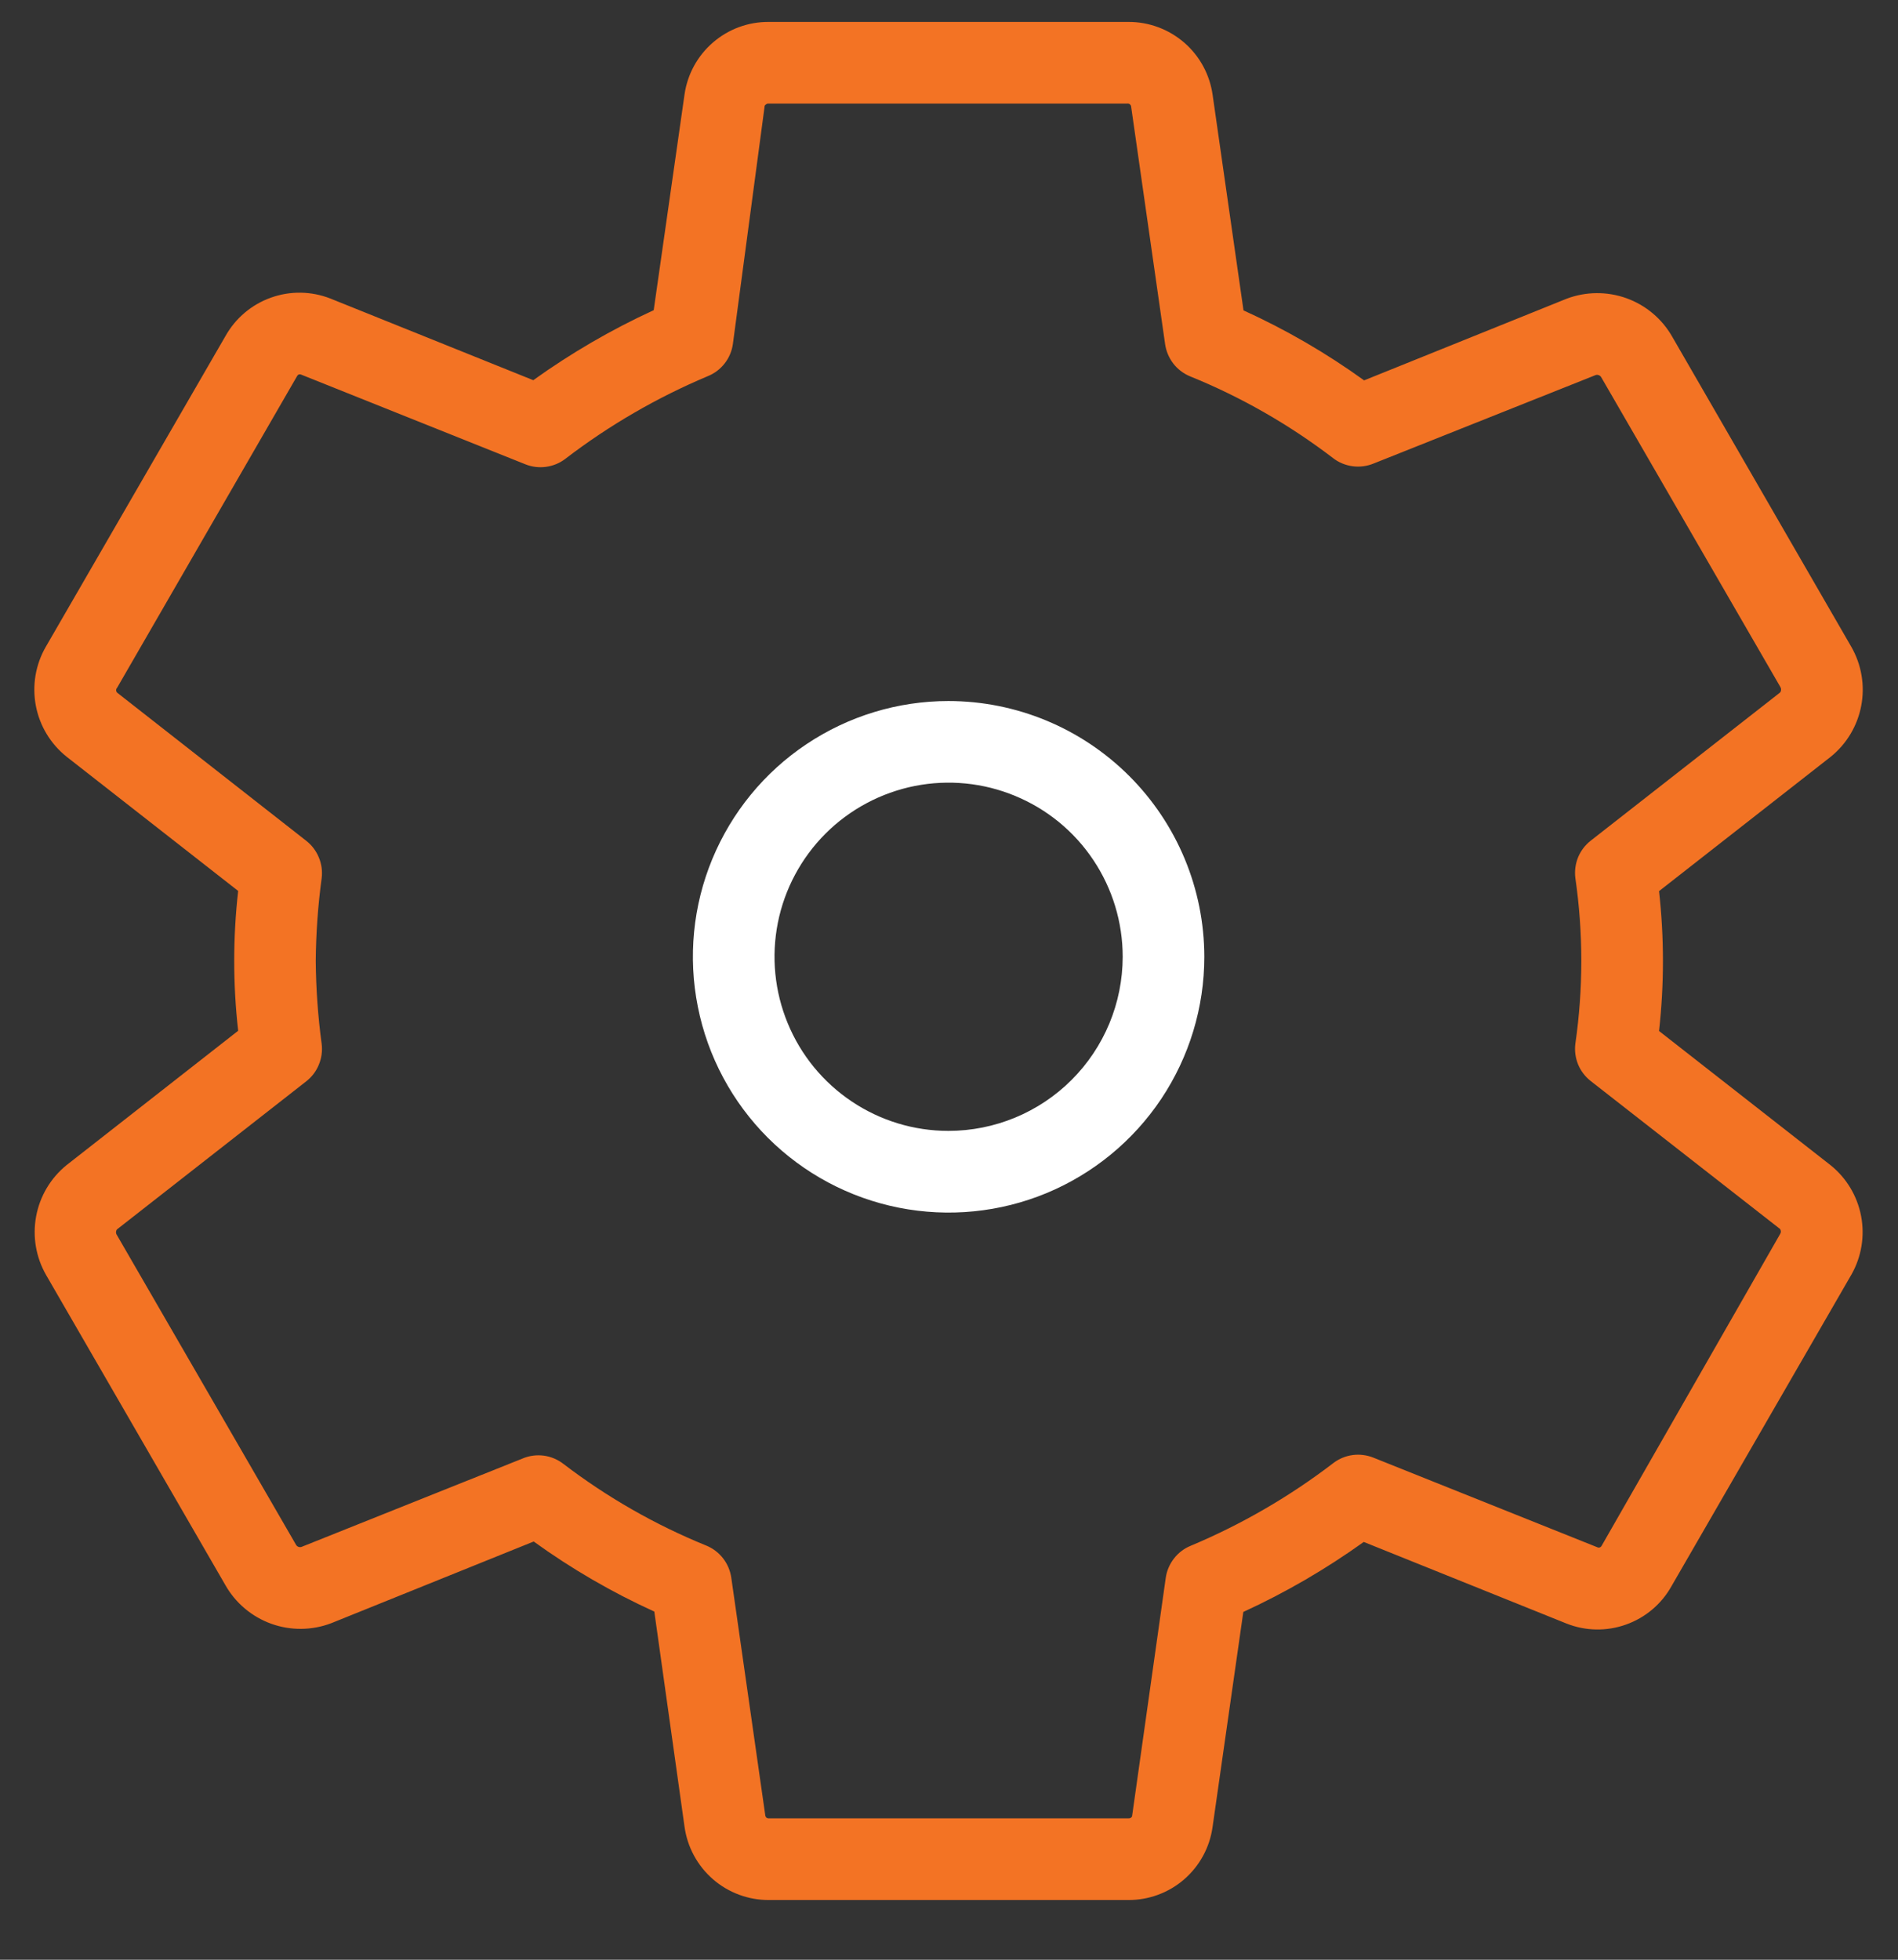 <svg width="31" height="32" viewBox="0 0 31 32" fill="none" xmlns="http://www.w3.org/2000/svg">
<rect x="0" y="0" width="31" height="32" fill="#333333" stroke="none"/>
<path d="M30.237 10.561L27.314 5.501C27.148 5.208 26.882 4.984 26.566 4.87C26.249 4.756 25.902 4.759 25.587 4.878L22.28 6.211C21.663 5.766 21.003 5.383 20.31 5.068L19.807 1.558C19.762 1.224 19.598 0.918 19.343 0.697C19.089 0.477 18.764 0.356 18.427 0.358H12.56C12.225 0.355 11.901 0.473 11.647 0.692C11.393 0.91 11.227 1.213 11.18 1.545L10.677 5.065C9.986 5.382 9.328 5.765 8.71 6.208L5.397 4.875C5.086 4.753 4.741 4.747 4.426 4.86C4.111 4.972 3.848 5.194 3.684 5.485L0.75 10.558C0.581 10.849 0.523 11.191 0.585 11.521C0.647 11.852 0.827 12.149 1.09 12.358L3.89 14.548C3.804 15.307 3.804 16.073 3.89 16.831L1.087 19.025C0.827 19.236 0.651 19.532 0.59 19.862C0.529 20.191 0.587 20.531 0.754 20.821L3.68 25.881C3.846 26.175 4.112 26.399 4.43 26.514C4.747 26.628 5.095 26.625 5.41 26.505L8.717 25.171C9.334 25.617 9.994 26 10.687 26.315L11.18 29.825C11.225 30.158 11.39 30.464 11.644 30.685C11.898 30.906 12.224 31.027 12.56 31.025H18.427C18.761 31.027 19.085 30.908 19.338 30.69C19.591 30.472 19.757 30.169 19.804 29.838L20.307 26.321C20.998 26.004 21.656 25.621 22.274 25.178L25.587 26.511C25.898 26.634 26.243 26.64 26.558 26.527C26.873 26.415 27.137 26.193 27.3 25.901L30.24 20.811C30.404 20.521 30.46 20.182 30.397 19.855C30.334 19.527 30.157 19.233 29.897 19.025L27.097 16.835C27.182 16.076 27.182 15.31 27.097 14.551L29.9 12.358C30.161 12.148 30.338 11.851 30.4 11.522C30.462 11.192 30.404 10.852 30.237 10.561ZM29.074 11.308L25.98 13.728C25.89 13.799 25.819 13.892 25.775 13.998C25.732 14.105 25.716 14.221 25.73 14.335C25.86 15.233 25.86 16.146 25.73 17.045C25.716 17.159 25.732 17.275 25.775 17.381C25.819 17.487 25.89 17.58 25.98 17.651L29.074 20.068C29.082 20.08 29.087 20.095 29.087 20.11C29.087 20.125 29.082 20.139 29.074 20.151L26.157 25.245C26.151 25.255 26.142 25.263 26.131 25.267C26.12 25.272 26.108 25.272 26.097 25.268L22.43 23.801C22.324 23.759 22.208 23.744 22.094 23.759C21.98 23.774 21.872 23.819 21.78 23.888C21.064 24.437 20.279 24.892 19.447 25.241C19.339 25.285 19.245 25.357 19.174 25.449C19.103 25.541 19.056 25.65 19.04 25.765L18.49 29.658C18.485 29.669 18.477 29.678 18.467 29.684C18.457 29.69 18.445 29.692 18.434 29.691H12.56C12.546 29.693 12.533 29.69 12.521 29.682C12.51 29.674 12.503 29.662 12.5 29.648L11.944 25.761C11.927 25.646 11.881 25.537 11.81 25.446C11.739 25.354 11.644 25.282 11.537 25.238C10.703 24.899 9.919 24.451 9.204 23.905C9.11 23.832 9 23.785 8.882 23.769C8.765 23.754 8.646 23.769 8.537 23.815L4.927 25.258C4.911 25.264 4.893 25.264 4.877 25.259C4.86 25.253 4.846 25.242 4.837 25.228L1.91 20.168C1.9 20.154 1.895 20.138 1.895 20.121C1.895 20.105 1.9 20.088 1.91 20.075L5.004 17.655C5.094 17.584 5.165 17.491 5.208 17.384C5.252 17.278 5.268 17.162 5.254 17.048C5.193 16.598 5.161 16.145 5.157 15.691C5.161 15.239 5.193 14.787 5.254 14.338C5.268 14.224 5.252 14.108 5.208 14.002C5.165 13.896 5.094 13.802 5.004 13.731L1.914 11.311C1.903 11.3 1.897 11.285 1.897 11.27C1.897 11.254 1.903 11.239 1.914 11.228L4.854 6.138C4.859 6.128 4.868 6.12 4.879 6.115C4.89 6.111 4.902 6.111 4.914 6.115L8.58 7.581C8.687 7.624 8.803 7.639 8.917 7.623C9.03 7.608 9.139 7.564 9.23 7.495C9.947 6.945 10.731 6.491 11.563 6.141C11.671 6.097 11.765 6.026 11.836 5.934C11.908 5.842 11.954 5.733 11.97 5.618L12.49 1.725C12.49 1.725 12.514 1.691 12.547 1.691H18.414C18.427 1.689 18.441 1.693 18.452 1.701C18.463 1.709 18.471 1.721 18.474 1.735L19.03 5.621C19.047 5.736 19.093 5.845 19.164 5.937C19.235 6.029 19.329 6.1 19.437 6.145C20.271 6.483 21.055 6.932 21.77 7.478C21.863 7.551 21.974 7.597 22.091 7.613C22.209 7.629 22.328 7.613 22.437 7.568L26.06 6.125C26.076 6.119 26.094 6.119 26.11 6.125C26.126 6.13 26.14 6.141 26.15 6.155L29.077 11.215C29.086 11.229 29.091 11.245 29.09 11.262C29.09 11.279 29.084 11.295 29.074 11.308Z" fill="#F37324"/>
<path d="M15.49 11.447C14.664 11.447 13.857 11.693 13.171 12.152C12.484 12.611 11.95 13.264 11.634 14.027C11.318 14.79 11.236 15.63 11.398 16.44C11.559 17.25 11.957 17.994 12.541 18.578C13.126 19.162 13.87 19.559 14.68 19.72C15.49 19.881 16.33 19.798 17.093 19.482C17.856 19.165 18.508 18.63 18.967 17.943C19.425 17.256 19.67 16.449 19.67 15.623C19.669 14.515 19.227 13.454 18.444 12.671C17.66 11.888 16.598 11.447 15.49 11.447ZM15.49 18.466C14.928 18.466 14.379 18.299 13.912 17.986C13.444 17.673 13.08 17.229 12.866 16.709C12.651 16.189 12.595 15.618 12.705 15.066C12.815 14.515 13.086 14.009 13.484 13.611C13.882 13.214 14.389 12.944 14.94 12.834C15.492 12.725 16.063 12.781 16.582 12.997C17.102 13.212 17.546 13.576 17.858 14.044C18.17 14.511 18.337 15.061 18.337 15.623C18.336 16.378 18.036 17.101 17.502 17.634C16.968 18.167 16.245 18.466 15.49 18.466Z" fill="white"/>
</svg>

